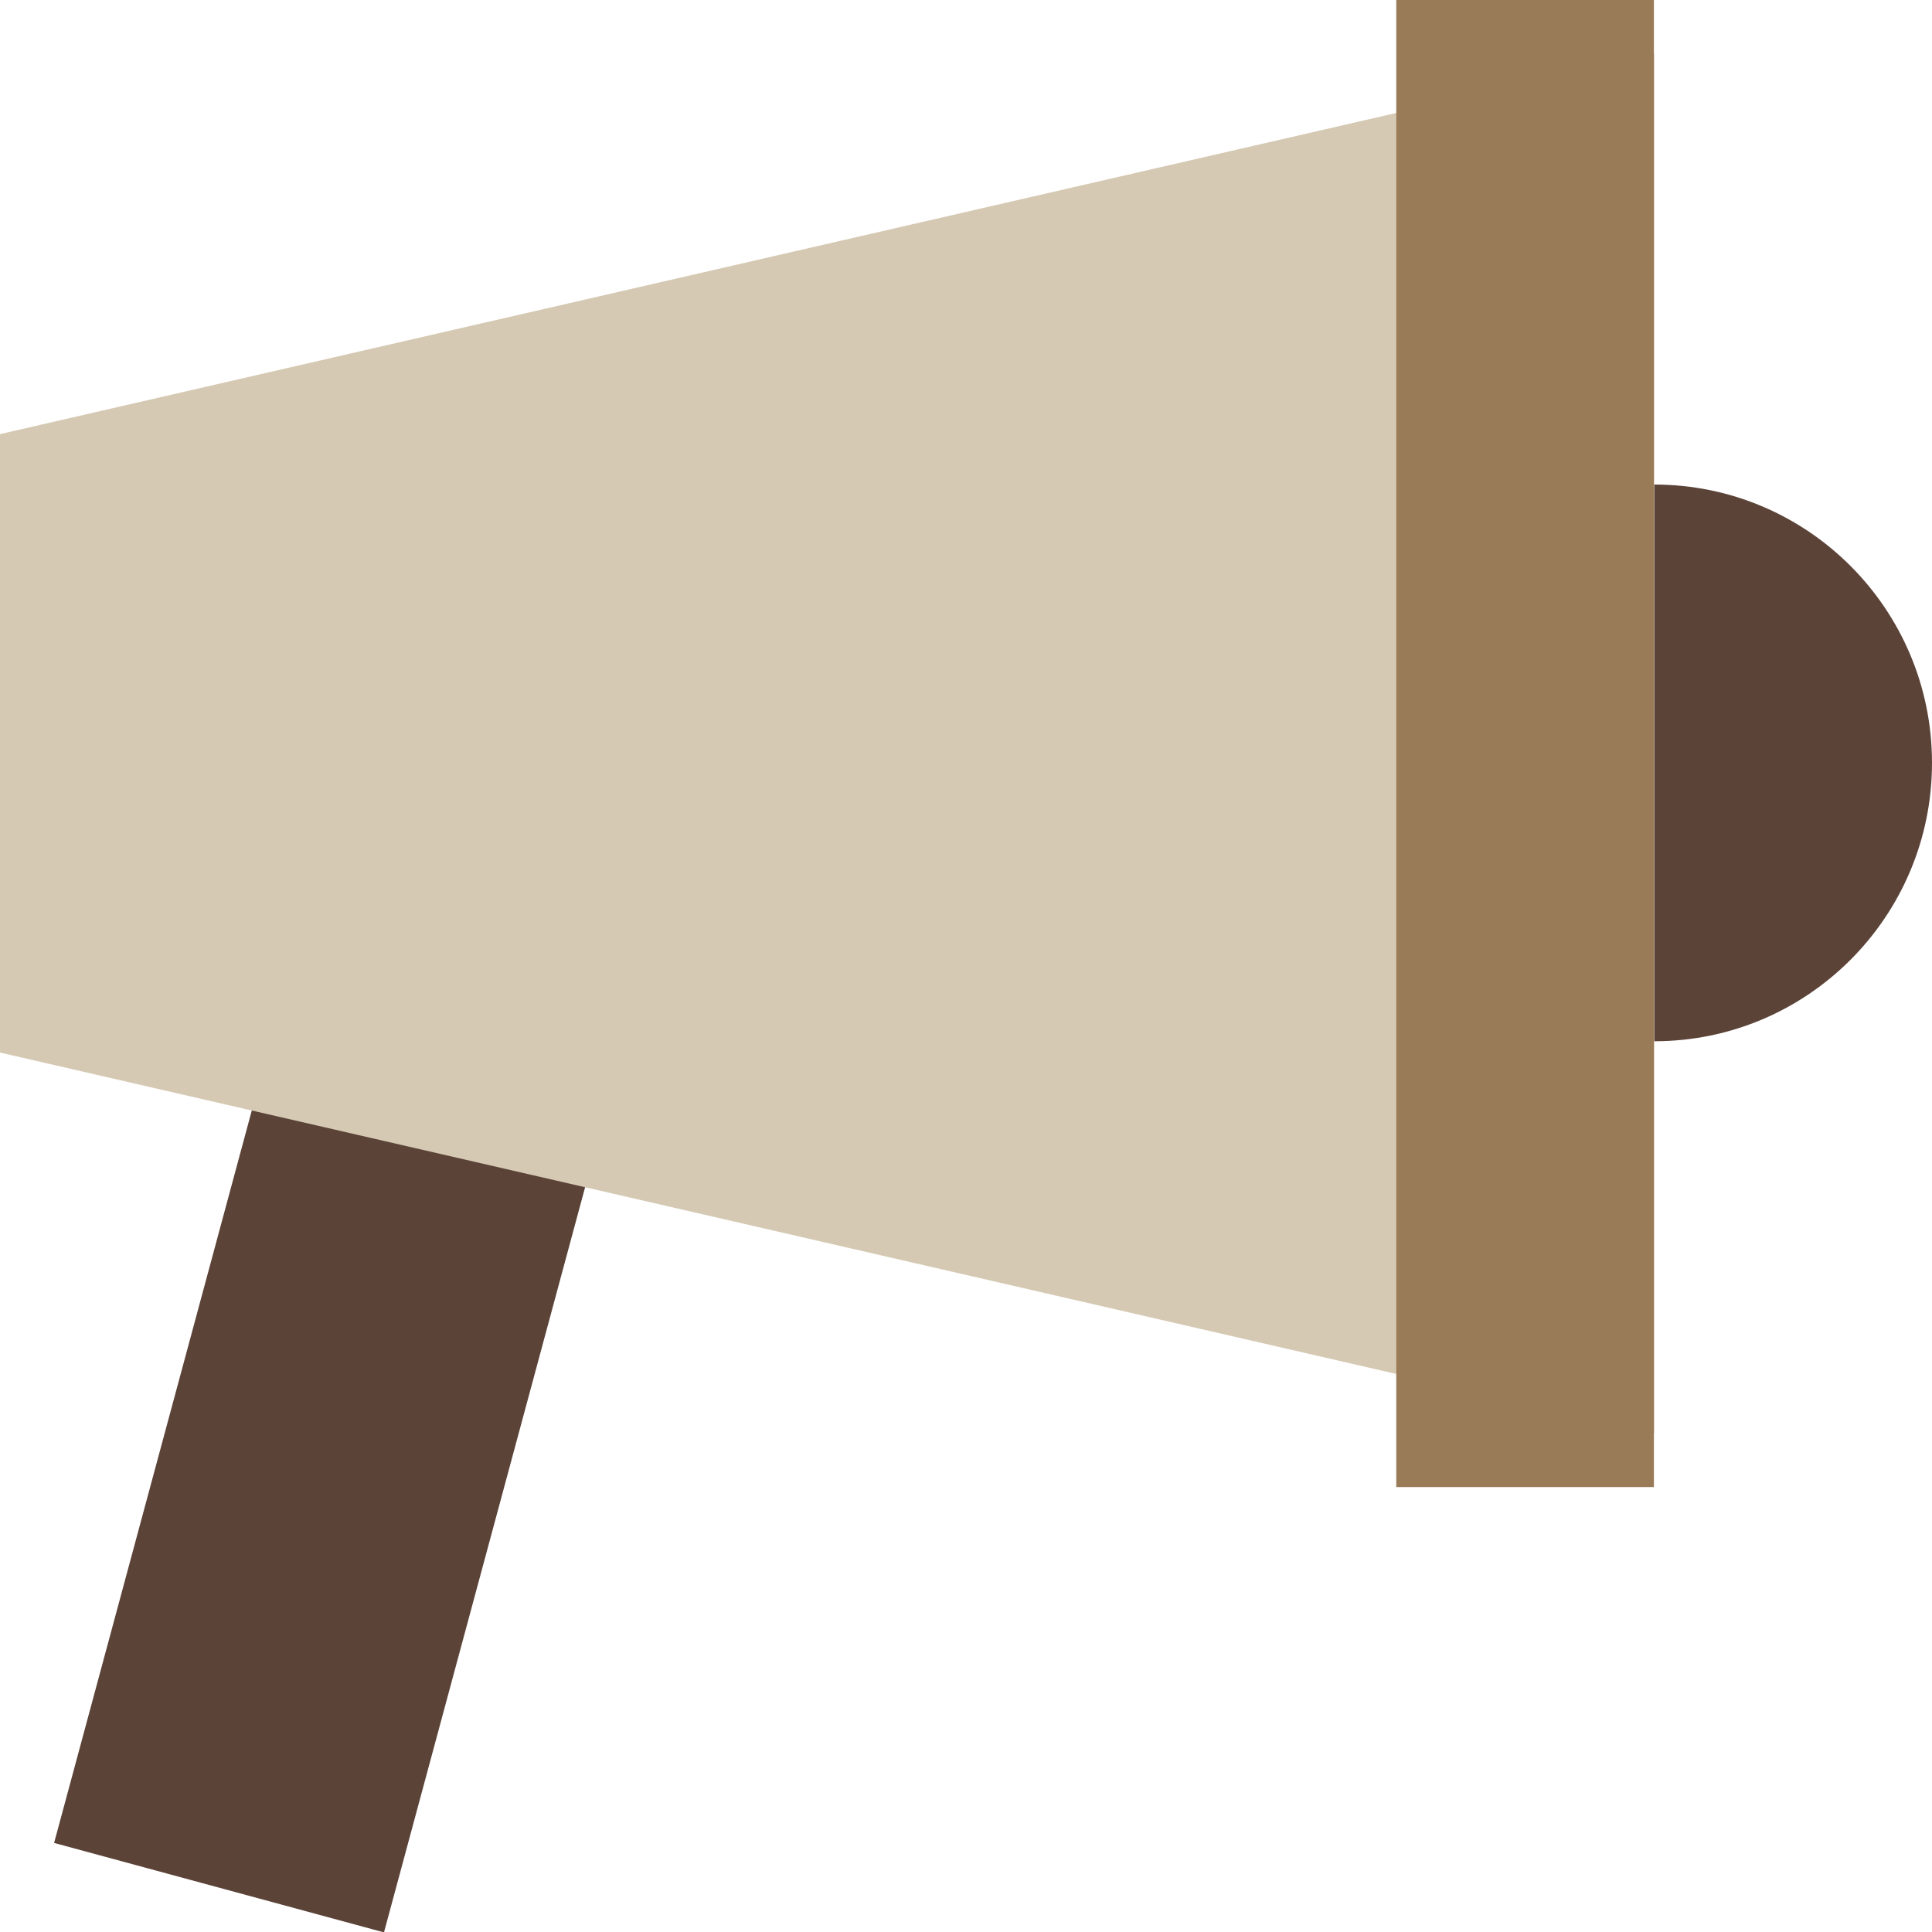 <svg width="20" height="20" viewBox="0 0 20 20" fill="none" xmlns="http://www.w3.org/2000/svg">
<g clip-path="url(#clip0_2625_192)">
<path d="M6.419 10.949L3.004 10.023L0.56 19.078L3.975 20.004L6.419 10.949Z" fill="#5B4338"/>
<path d="M17.125 14.838L0 10.896V4.494L17.125 0.555V14.838Z" fill="#D5C9B3"/>
<path d="M17.125 5.011V10.779C18.712 10.779 20 9.488 20 7.897C20 6.306 18.712 5.016 17.125 5.016V5.011Z" fill="#5B4338"/>
<path d="M17.121 0H14.454V15.394H17.121V0Z" fill="#9A7B58"/>
</g>
<defs>
<clipPath id="clip0_2625_192">
<rect width="20" height="20" fill="white"/>
</clipPath>
</defs>
</svg>
